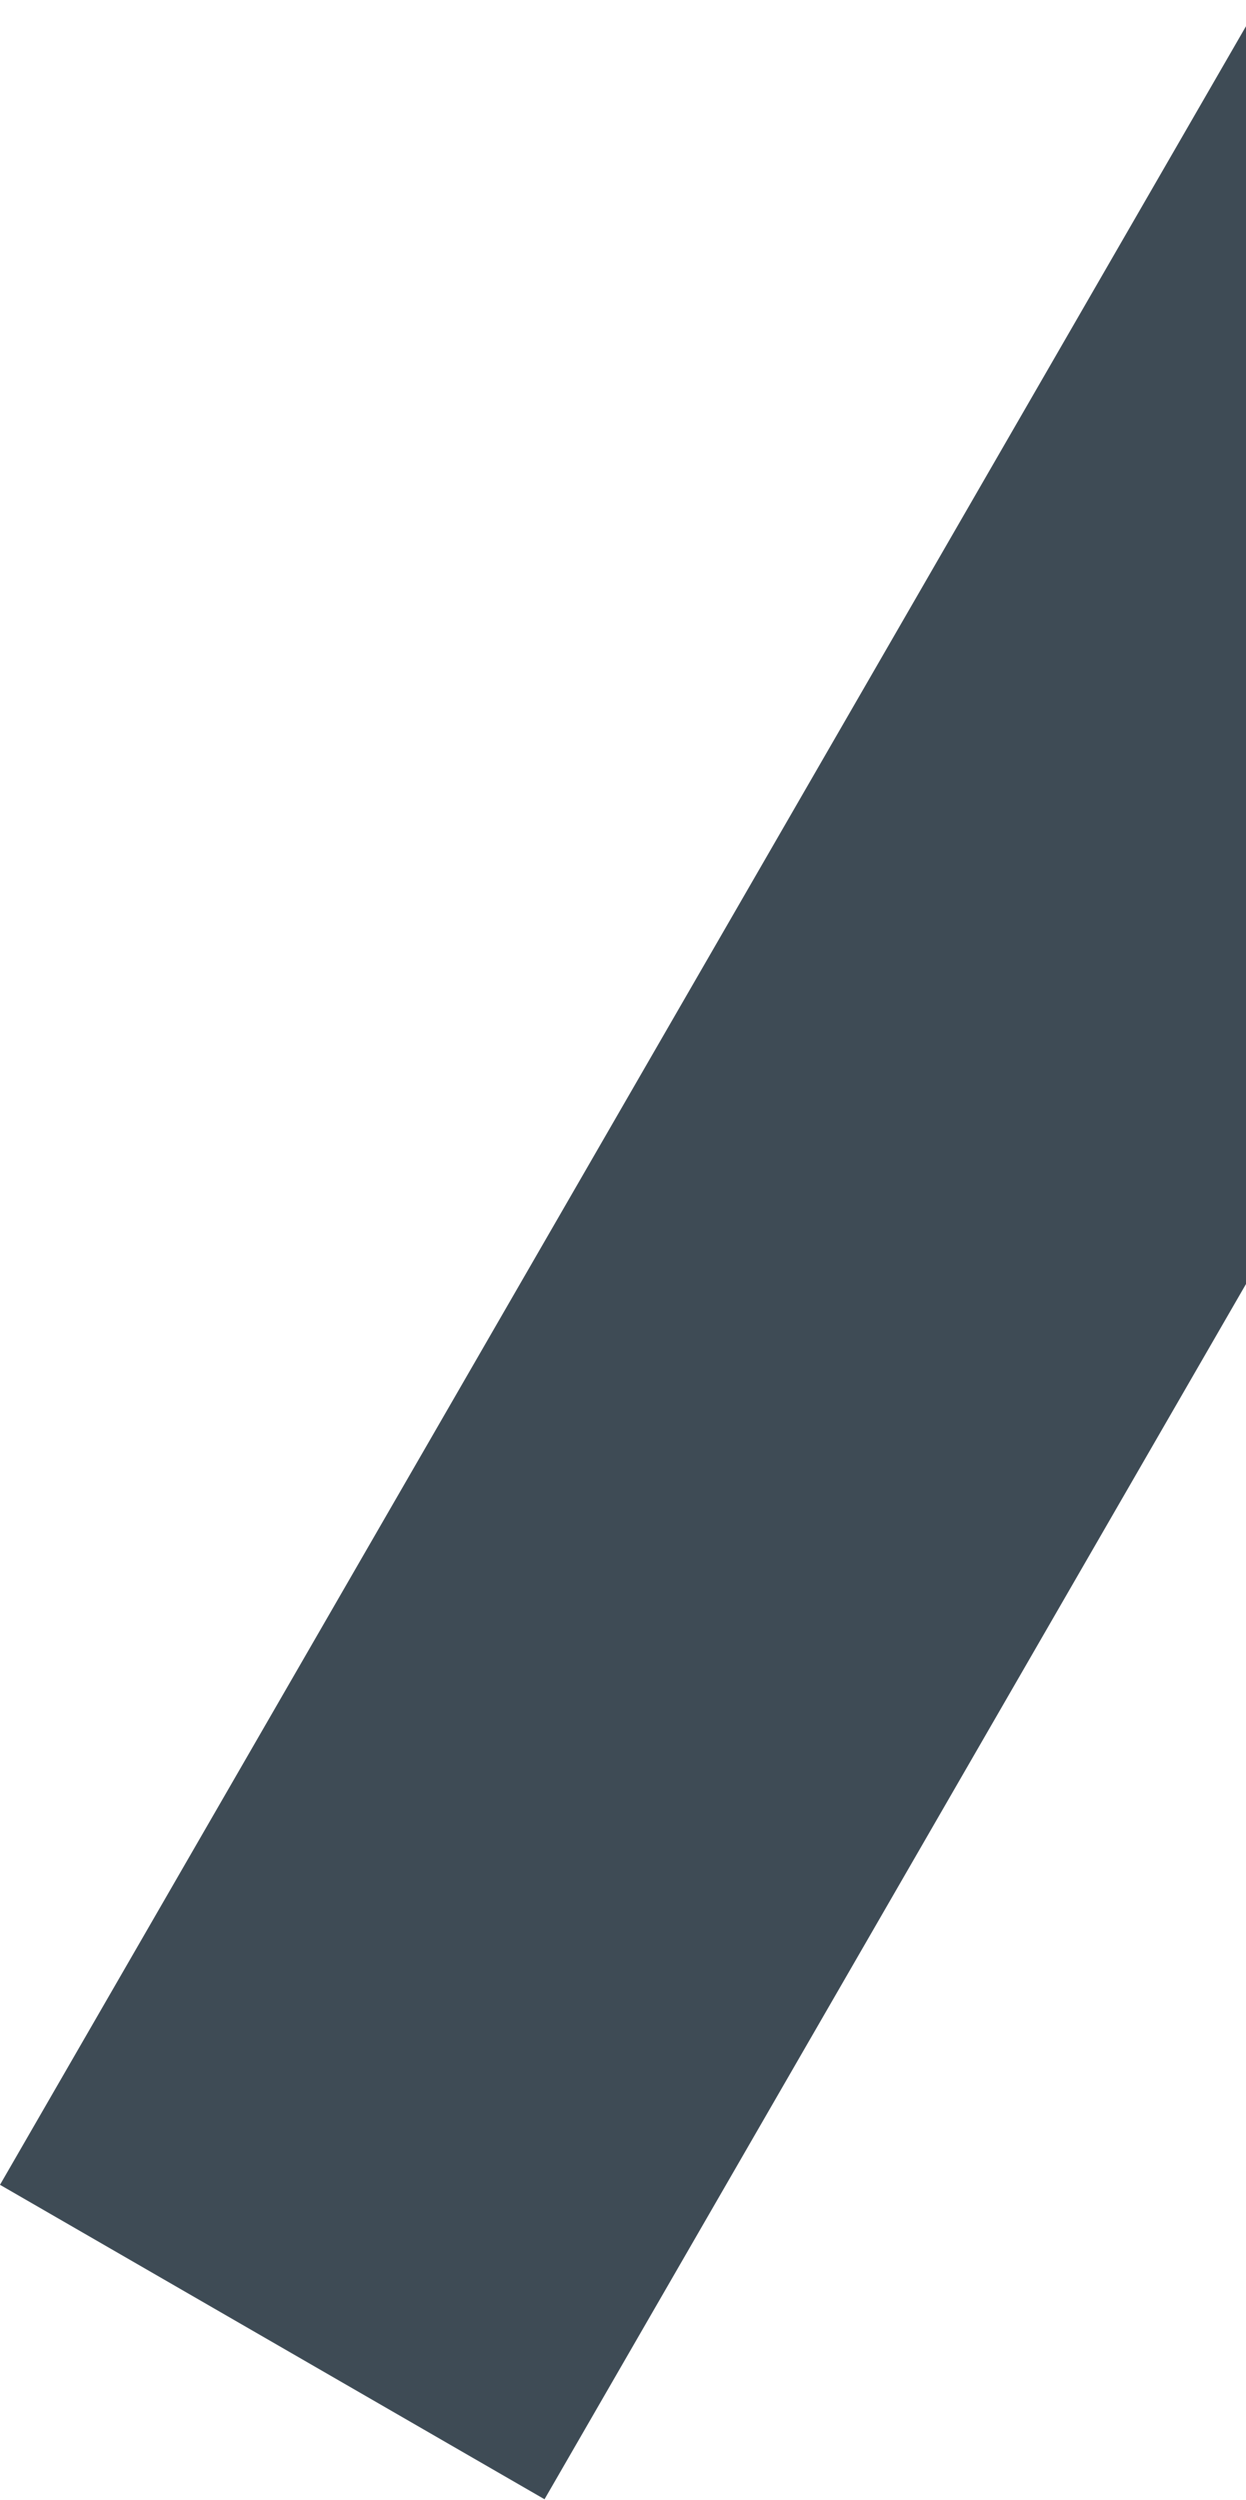 <svg xmlns="http://www.w3.org/2000/svg" width="494" height="991" viewBox="0 0 494 991" fill="none"><path d="M715.887 124.642L500 0L0 866.025L215.887 990.668L715.887 124.642Z" fill="#3E4B55"></path></svg>